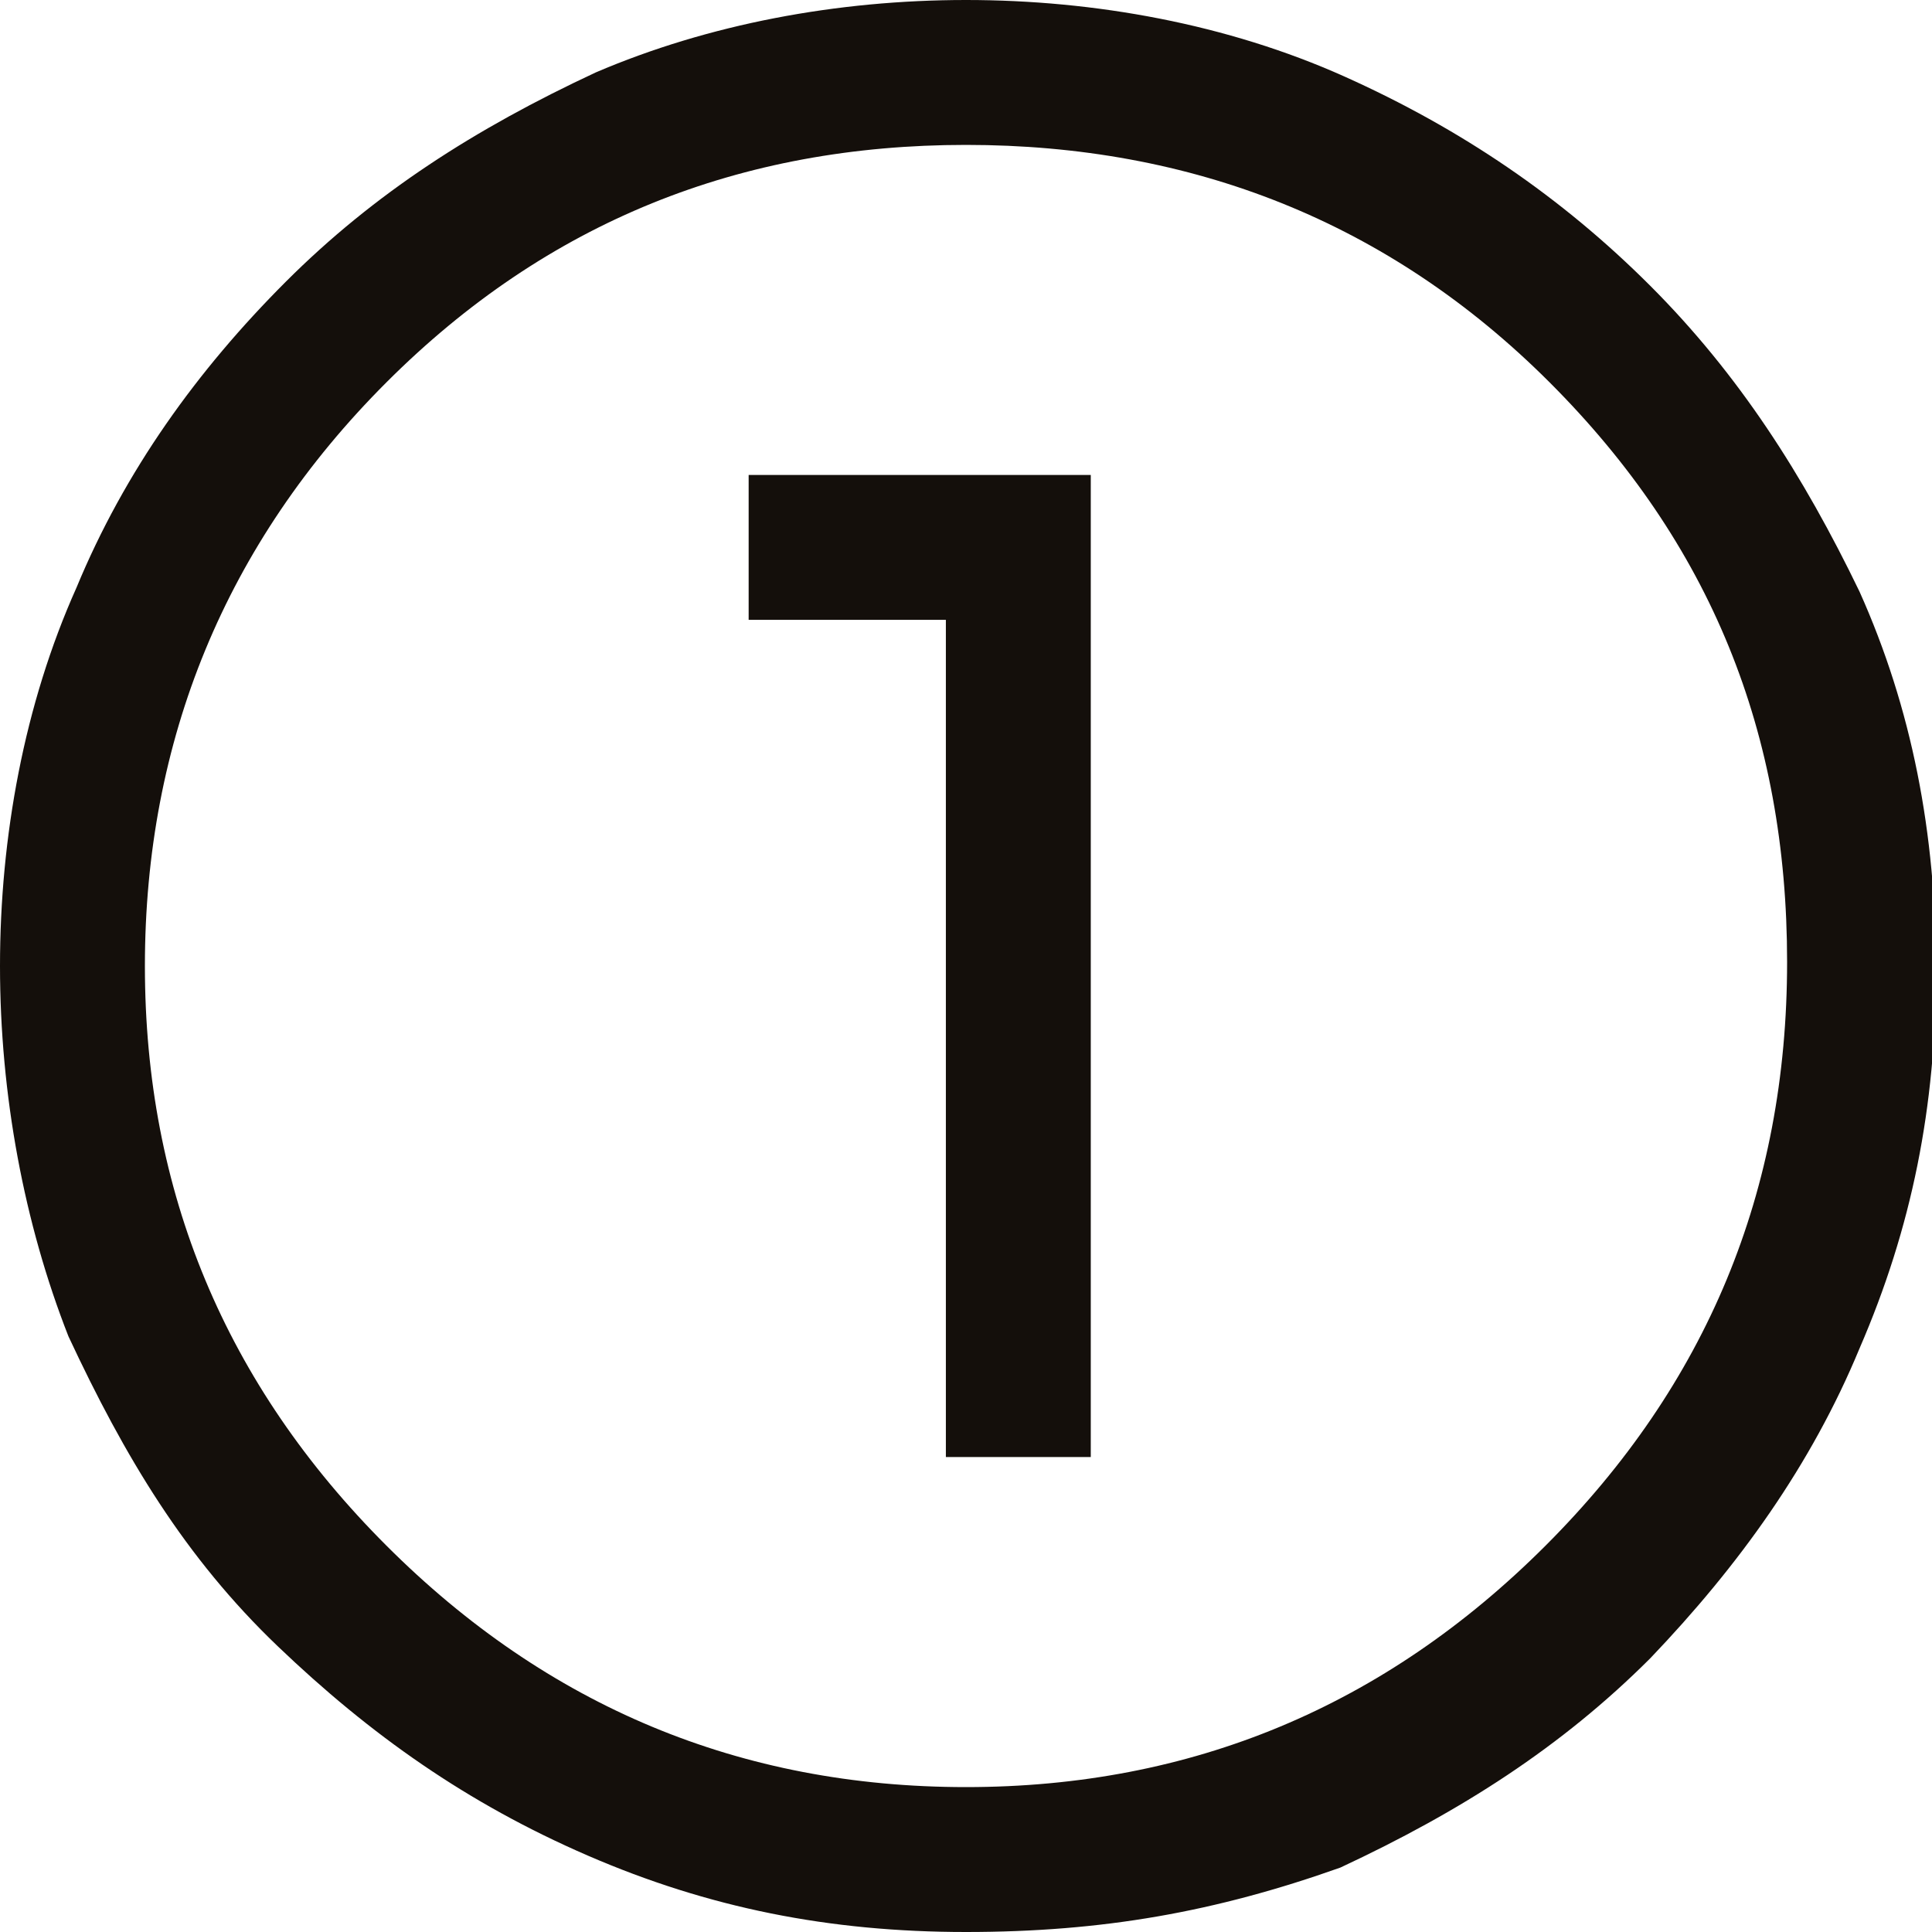 <?xml version="1.0" encoding="utf-8"?>
<!-- Generator: Adobe Illustrator 26.4.1, SVG Export Plug-In . SVG Version: 6.00 Build 0)  -->
<svg version="1.1" id="Слой_1" xmlns="http://www.w3.org/2000/svg" xmlns:xlink="http://www.w3.org/1999/xlink" x="0px" y="0px"
	 viewBox="0 0 48 48" style="enable-background:new 0 0 48 48;" xml:space="preserve">
<style type="text/css">
	.st0{fill:#140F0B;}
</style>
<path class="st0" d="M24,48c-3.4,0-6.4-0.6-9.4-1.9s-5.4-3-7.7-5.2s-3.8-4.7-5.2-7.7C0.6,30.4,0,27.2,0,24s0.6-6.5,1.9-9.4
	c1.2-2.9,3-5.4,5.2-7.6s4.7-3.8,7.7-5.2C17.6,0.6,20.8,0,24,0s6.5,0.6,9.4,1.9s5.4,3,7.6,5.2c2.2,2.2,3.8,4.7,5.2,7.6
	c1.3,2.9,1.9,6,1.9,9.4s-0.6,6.4-1.9,9.4c-1.2,2.9-3,5.4-5.2,7.7c-2.2,2.2-4.7,3.8-7.7,5.2C30.2,47.5,27.4,48,24,48z M24,44.4
	c5.6,0,10.4-2,14.4-6s6-8.8,6-14.5s-1.9-10.4-5.9-14.4S29.6,3.6,24,3.6S13.6,5.5,9.6,9.5s-6,8.9-6,14.5s2,10.4,6,14.4
	S18.4,44.4,24,44.4z M23.5,36.2h3.6V11.8h-8.5v3.6h4.9V36.2z"/>
</svg>
